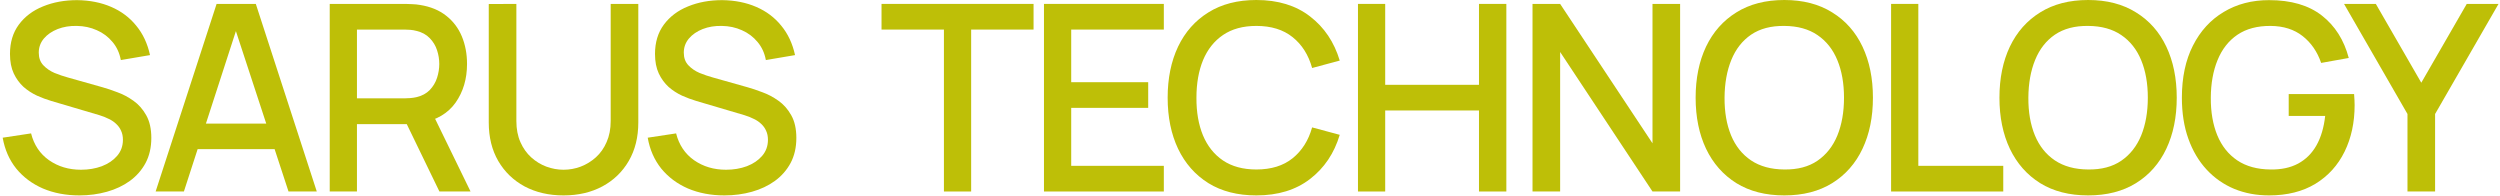 <?xml version="1.0" encoding="UTF-8"?> <svg xmlns="http://www.w3.org/2000/svg" width="854" height="67" viewBox="0 0 854 67" fill="none"> <path d="M27.127 66.75C22.529 66.75 18.376 65.964 14.667 64.391C10.989 62.789 7.948 60.52 5.545 57.583C3.171 54.616 1.629 51.101 0.917 47.036L10.618 45.568C11.597 49.484 13.644 52.54 16.759 54.735C19.874 56.901 23.508 57.983 27.661 57.983C30.242 57.983 32.616 57.583 34.781 56.782C36.947 55.951 38.682 54.779 39.988 53.267C41.323 51.724 41.99 49.885 41.99 47.748C41.99 46.592 41.783 45.568 41.367 44.678C40.982 43.788 40.433 43.017 39.721 42.364C39.038 41.682 38.193 41.103 37.184 40.629C36.205 40.124 35.122 39.694 33.936 39.338L17.515 34.487C15.913 34.013 14.282 33.405 12.62 32.663C10.959 31.892 9.431 30.898 8.037 29.681C6.672 28.436 5.56 26.908 4.699 25.098C3.839 23.259 3.409 21.034 3.409 18.423C3.409 14.477 4.417 11.14 6.435 8.411C8.482 5.652 11.241 3.575 14.712 2.18C18.183 0.756 22.069 0.044 26.371 0.044C30.702 0.104 34.574 0.875 37.985 2.358C41.427 3.842 44.275 5.978 46.529 8.767C48.814 11.525 50.386 14.878 51.246 18.823L41.278 20.515C40.833 18.111 39.884 16.05 38.43 14.329C36.977 12.579 35.197 11.244 33.09 10.324C30.984 9.375 28.7 8.885 26.237 8.855C23.864 8.796 21.683 9.152 19.696 9.924C17.738 10.695 16.165 11.778 14.979 13.172C13.822 14.566 13.243 16.168 13.243 17.978C13.243 19.758 13.762 21.197 14.801 22.294C15.839 23.392 17.115 24.267 18.628 24.92C20.17 25.543 21.698 26.062 23.211 26.477L35.048 29.815C36.532 30.23 38.208 30.794 40.077 31.506C41.975 32.188 43.8 33.153 45.55 34.398C47.33 35.645 48.799 37.306 49.956 39.383C51.113 41.429 51.691 44.011 51.691 47.126C51.691 50.359 51.039 53.207 49.733 55.669C48.428 58.102 46.633 60.149 44.349 61.81C42.094 63.442 39.483 64.673 36.517 65.504C33.55 66.335 30.42 66.75 27.127 66.75Z" fill="#BEBF07"></path> <path d="M53.165 65.415L73.991 1.335H87.385L108.211 65.415H98.555L79.375 6.942H81.778L62.821 65.415H53.165ZM63.978 50.953V42.23H97.442V50.953H63.978Z" fill="#BEBF07"></path> <path d="M112.635 65.415V1.335H138.534C139.157 1.335 139.928 1.365 140.848 1.424C141.767 1.454 142.643 1.543 143.473 1.691C147.033 2.255 150 3.471 152.373 5.34C154.776 7.209 156.571 9.568 157.758 12.415C158.944 15.264 159.538 18.408 159.538 21.849C159.538 26.952 158.232 31.358 155.622 35.066C153.011 38.745 149.095 41.044 143.874 41.964L140.091 42.408H121.935V65.415H112.635ZM150.104 65.415L137.466 39.338L146.855 36.935L160.739 65.415H150.104ZM121.935 33.597H138.178C138.771 33.597 139.424 33.568 140.136 33.508C140.877 33.449 141.575 33.345 142.227 33.197C144.126 32.752 145.654 31.936 146.811 30.75C147.968 29.533 148.798 28.139 149.303 26.567C149.807 24.994 150.059 23.422 150.059 21.849C150.059 20.277 149.807 18.72 149.303 17.177C148.798 15.605 147.968 14.225 146.811 13.039C145.654 11.822 144.126 10.992 142.227 10.546C141.575 10.368 140.877 10.25 140.136 10.191C139.424 10.131 138.771 10.101 138.178 10.101H121.935V33.597Z" fill="#BEBF07"></path> <path d="M192.502 66.75C187.489 66.75 183.054 65.727 179.197 63.679C175.37 61.603 172.374 58.71 170.208 55.002C168.042 51.264 166.959 46.873 166.959 41.83V1.379L176.393 1.335V41.34C176.393 44.07 176.853 46.473 177.773 48.55C178.693 50.626 179.924 52.362 181.466 53.756C183.009 55.15 184.73 56.203 186.628 56.916C188.557 57.627 190.515 57.983 192.502 57.983C194.52 57.983 196.478 57.627 198.376 56.916C200.305 56.174 202.04 55.106 203.583 53.712C205.126 52.317 206.342 50.582 207.232 48.505C208.152 46.428 208.611 44.04 208.611 41.34V1.335H218.045V41.83C218.045 46.844 216.963 51.219 214.797 54.958C212.631 58.696 209.62 61.603 205.763 63.679C201.936 65.727 197.516 66.75 192.502 66.75Z" fill="#BEBF07"></path> <path d="M247.468 66.75C242.87 66.75 238.717 65.964 235.008 64.391C231.33 62.789 228.289 60.52 225.886 57.583C223.512 54.616 221.97 51.101 221.258 47.036L230.959 45.568C231.938 49.484 233.985 52.54 237.1 54.735C240.215 56.901 243.849 57.983 248.002 57.983C250.583 57.983 252.957 57.583 255.122 56.782C257.288 55.951 259.023 54.779 260.329 53.267C261.664 51.724 262.331 49.885 262.331 47.748C262.331 46.592 262.124 45.568 261.708 44.678C261.323 43.788 260.774 43.017 260.062 42.364C259.379 41.682 258.534 41.103 257.525 40.629C256.546 40.124 255.463 39.694 254.277 39.338L237.856 34.487C236.254 34.013 234.623 33.405 232.961 32.663C231.3 31.892 229.772 30.898 228.378 29.681C227.013 28.436 225.901 26.908 225.04 25.098C224.18 23.259 223.75 21.034 223.75 18.423C223.75 14.477 224.758 11.14 226.776 8.411C228.823 5.652 231.582 3.575 235.053 2.18C238.524 0.756 242.41 0.044 246.712 0.044C251.043 0.104 254.915 0.875 258.326 2.358C261.768 3.842 264.616 5.978 266.87 8.767C269.155 11.525 270.727 14.878 271.587 18.823L261.619 20.515C261.174 18.111 260.225 16.05 258.771 14.329C257.318 12.579 255.538 11.244 253.431 10.324C251.325 9.375 249.041 8.885 246.578 8.855C244.205 8.796 242.024 9.152 240.037 9.924C238.079 10.695 236.506 11.778 235.32 13.172C234.163 14.566 233.584 16.168 233.584 17.978C233.584 19.758 234.103 21.197 235.142 22.294C236.18 23.392 237.456 24.267 238.969 24.92C240.511 25.543 242.039 26.062 243.552 26.477L255.389 29.815C256.873 30.23 258.549 30.794 260.418 31.506C262.316 32.188 264.141 33.153 265.891 34.398C267.671 35.645 269.14 37.306 270.297 39.383C271.454 41.429 272.032 44.011 272.032 47.126C272.032 50.359 271.38 53.207 270.074 55.669C268.769 58.102 266.974 60.149 264.69 61.81C262.435 63.442 259.824 64.673 256.858 65.504C253.891 66.335 250.761 66.75 247.468 66.75Z" fill="#BEBF07"></path> <path d="M322.446 65.415V10.101H301.13V1.335H353.062V10.101H331.746V65.415H322.446Z" fill="#BEBF07"></path> <path d="M356.623 65.415V1.335H397.563V10.101H365.924V28.079H392.223V36.846H365.924V56.648H397.563V65.415H356.623Z" fill="#BEBF07"></path> <path d="M429.175 66.75C422.767 66.75 417.308 65.356 412.799 62.567C408.29 59.749 404.834 55.833 402.431 50.819C400.057 45.805 398.871 39.991 398.871 33.375C398.871 26.759 400.057 20.945 402.431 15.931C404.834 10.917 408.29 7.016 412.799 4.228C417.308 1.409 422.767 0 429.175 0C436.562 0 442.673 1.869 447.509 5.607C452.374 9.345 455.756 14.373 457.655 20.692L448.221 23.229C446.975 18.749 444.75 15.234 441.546 12.682C438.372 10.131 434.248 8.855 429.175 8.855C424.636 8.855 420.854 9.879 417.828 11.926C414.802 13.973 412.517 16.836 410.974 20.515C409.461 24.193 408.705 28.48 408.705 33.375C408.675 38.27 409.417 42.557 410.93 46.236C412.473 49.914 414.757 52.777 417.783 54.824C420.839 56.871 424.636 57.895 429.175 57.895C434.248 57.895 438.372 56.619 441.546 54.068C444.75 51.486 446.975 47.971 448.221 43.521L457.655 46.057C455.756 52.377 452.374 57.405 447.509 61.143C442.673 64.881 436.562 66.75 429.175 66.75Z" fill="#BEBF07"></path> <path d="M463.882 65.415V1.335H473.183V28.97H505.223V1.335H514.568V65.415H505.223V37.736H473.183V65.415H463.882Z" fill="#BEBF07"></path> <path d="M523.509 65.415V1.335H532.943L564.493 48.95V1.335H573.927V65.415H564.493L532.943 17.756V65.415H523.509Z" fill="#BEBF07"></path> <path d="M609.532 66.75C603.124 66.75 597.666 65.356 593.156 62.567C588.647 59.749 585.191 55.833 582.788 50.819C580.414 45.805 579.228 39.991 579.228 33.375C579.228 26.759 580.414 20.945 582.788 15.931C585.191 10.917 588.647 7.016 593.156 4.228C597.666 1.409 603.124 0 609.532 0C615.91 0 621.354 1.409 625.864 4.228C630.403 7.016 633.859 10.917 636.232 15.931C638.606 20.945 639.792 26.759 639.792 33.375C639.792 39.991 638.606 45.805 636.232 50.819C633.859 55.833 630.403 59.749 625.864 62.567C621.354 65.356 615.91 66.75 609.532 66.75ZM609.532 57.895C614.071 57.954 617.839 56.96 620.835 54.913C623.861 52.836 626.131 49.959 627.644 46.28C629.157 42.572 629.913 38.27 629.913 33.375C629.913 28.48 629.157 24.208 627.644 20.559C626.131 16.88 623.861 14.018 620.835 11.97C617.839 9.924 614.071 8.885 609.532 8.855C604.993 8.796 601.211 9.79 598.185 11.837C595.188 13.884 592.934 16.762 591.421 20.47C589.908 24.178 589.136 28.48 589.107 33.375C589.077 38.27 589.819 42.557 591.332 46.236C592.845 49.885 595.114 52.733 598.14 54.779C601.196 56.827 604.993 57.865 609.532 57.895Z" fill="#BEBF07"></path> <path d="M645.998 65.415V1.335H655.299V56.648H684.313V65.415H645.998Z" fill="#BEBF07"></path> <path d="M713.314 66.75C706.906 66.75 701.448 65.356 696.938 62.567C692.429 59.749 688.973 55.833 686.57 50.819C684.197 45.805 683.01 39.991 683.01 33.375C683.01 26.759 684.197 20.945 686.57 15.931C688.973 10.917 692.429 7.016 696.938 4.228C701.448 1.409 706.906 0 713.314 0C719.693 0 725.137 1.409 729.646 4.228C734.185 7.016 737.641 10.917 740.014 15.931C742.388 20.945 743.574 26.759 743.574 33.375C743.574 39.991 742.388 45.805 740.014 50.819C737.641 55.833 734.185 59.749 729.646 62.567C725.137 65.356 719.693 66.75 713.314 66.75ZM713.314 57.895C717.853 57.954 721.621 56.96 724.617 54.913C727.643 52.836 729.913 49.959 731.426 46.28C732.939 42.572 733.695 38.27 733.695 33.375C733.695 28.48 732.939 24.208 731.426 20.559C729.913 16.88 727.643 14.018 724.617 11.97C721.621 9.924 717.853 8.885 713.314 8.855C708.775 8.796 704.993 9.79 701.967 11.837C698.971 13.884 696.716 16.762 695.203 20.47C693.69 24.178 692.919 28.48 692.889 33.375C692.859 38.27 693.601 42.557 695.114 46.236C696.627 49.885 698.896 52.733 701.922 54.779C704.978 56.827 708.775 57.865 713.314 57.895Z" fill="#BEBF07"></path> <path d="M775.101 66.75C770.8 66.75 766.839 66.008 763.22 64.525C759.601 63.012 756.456 60.817 753.786 57.939C751.116 55.061 749.039 51.561 747.556 47.437C746.073 43.313 745.331 38.626 745.331 33.375C745.331 26.463 746.592 20.529 749.113 15.575C751.635 10.591 755.136 6.764 759.615 4.094C764.095 1.394 769.257 0.044 775.101 0.044C782.637 0.044 788.644 1.795 793.124 5.295C797.633 8.796 800.704 13.632 802.335 19.802L792.901 21.494C791.596 17.666 789.49 14.611 786.582 12.326C783.675 10.042 780.026 8.885 775.635 8.855C771.096 8.826 767.314 9.835 764.288 11.882C761.292 13.928 759.037 16.806 757.524 20.515C756.011 24.193 755.24 28.48 755.21 33.375C755.18 38.27 755.922 42.557 757.435 46.236C758.948 49.885 761.217 52.733 764.243 54.779C767.299 56.827 771.096 57.865 775.635 57.895C779.284 57.954 782.414 57.286 785.025 55.892C787.665 54.468 789.757 52.391 791.299 49.662C792.842 46.933 793.836 43.58 794.281 39.605H781.821V32.129H804.16C804.219 32.663 804.264 33.375 804.293 34.265C804.323 35.125 804.338 35.674 804.338 35.911C804.338 41.845 803.196 47.14 800.911 51.798C798.627 56.456 795.304 60.12 790.943 62.789C786.582 65.43 781.302 66.75 775.101 66.75Z" fill="#BEBF07"></path> <path d="M822.394 65.415V38.938L800.723 1.335H811.581L827.111 28.258L842.642 1.335H853.5L831.828 38.938V65.415H822.394Z" fill="#BEBF07"></path> </svg> 